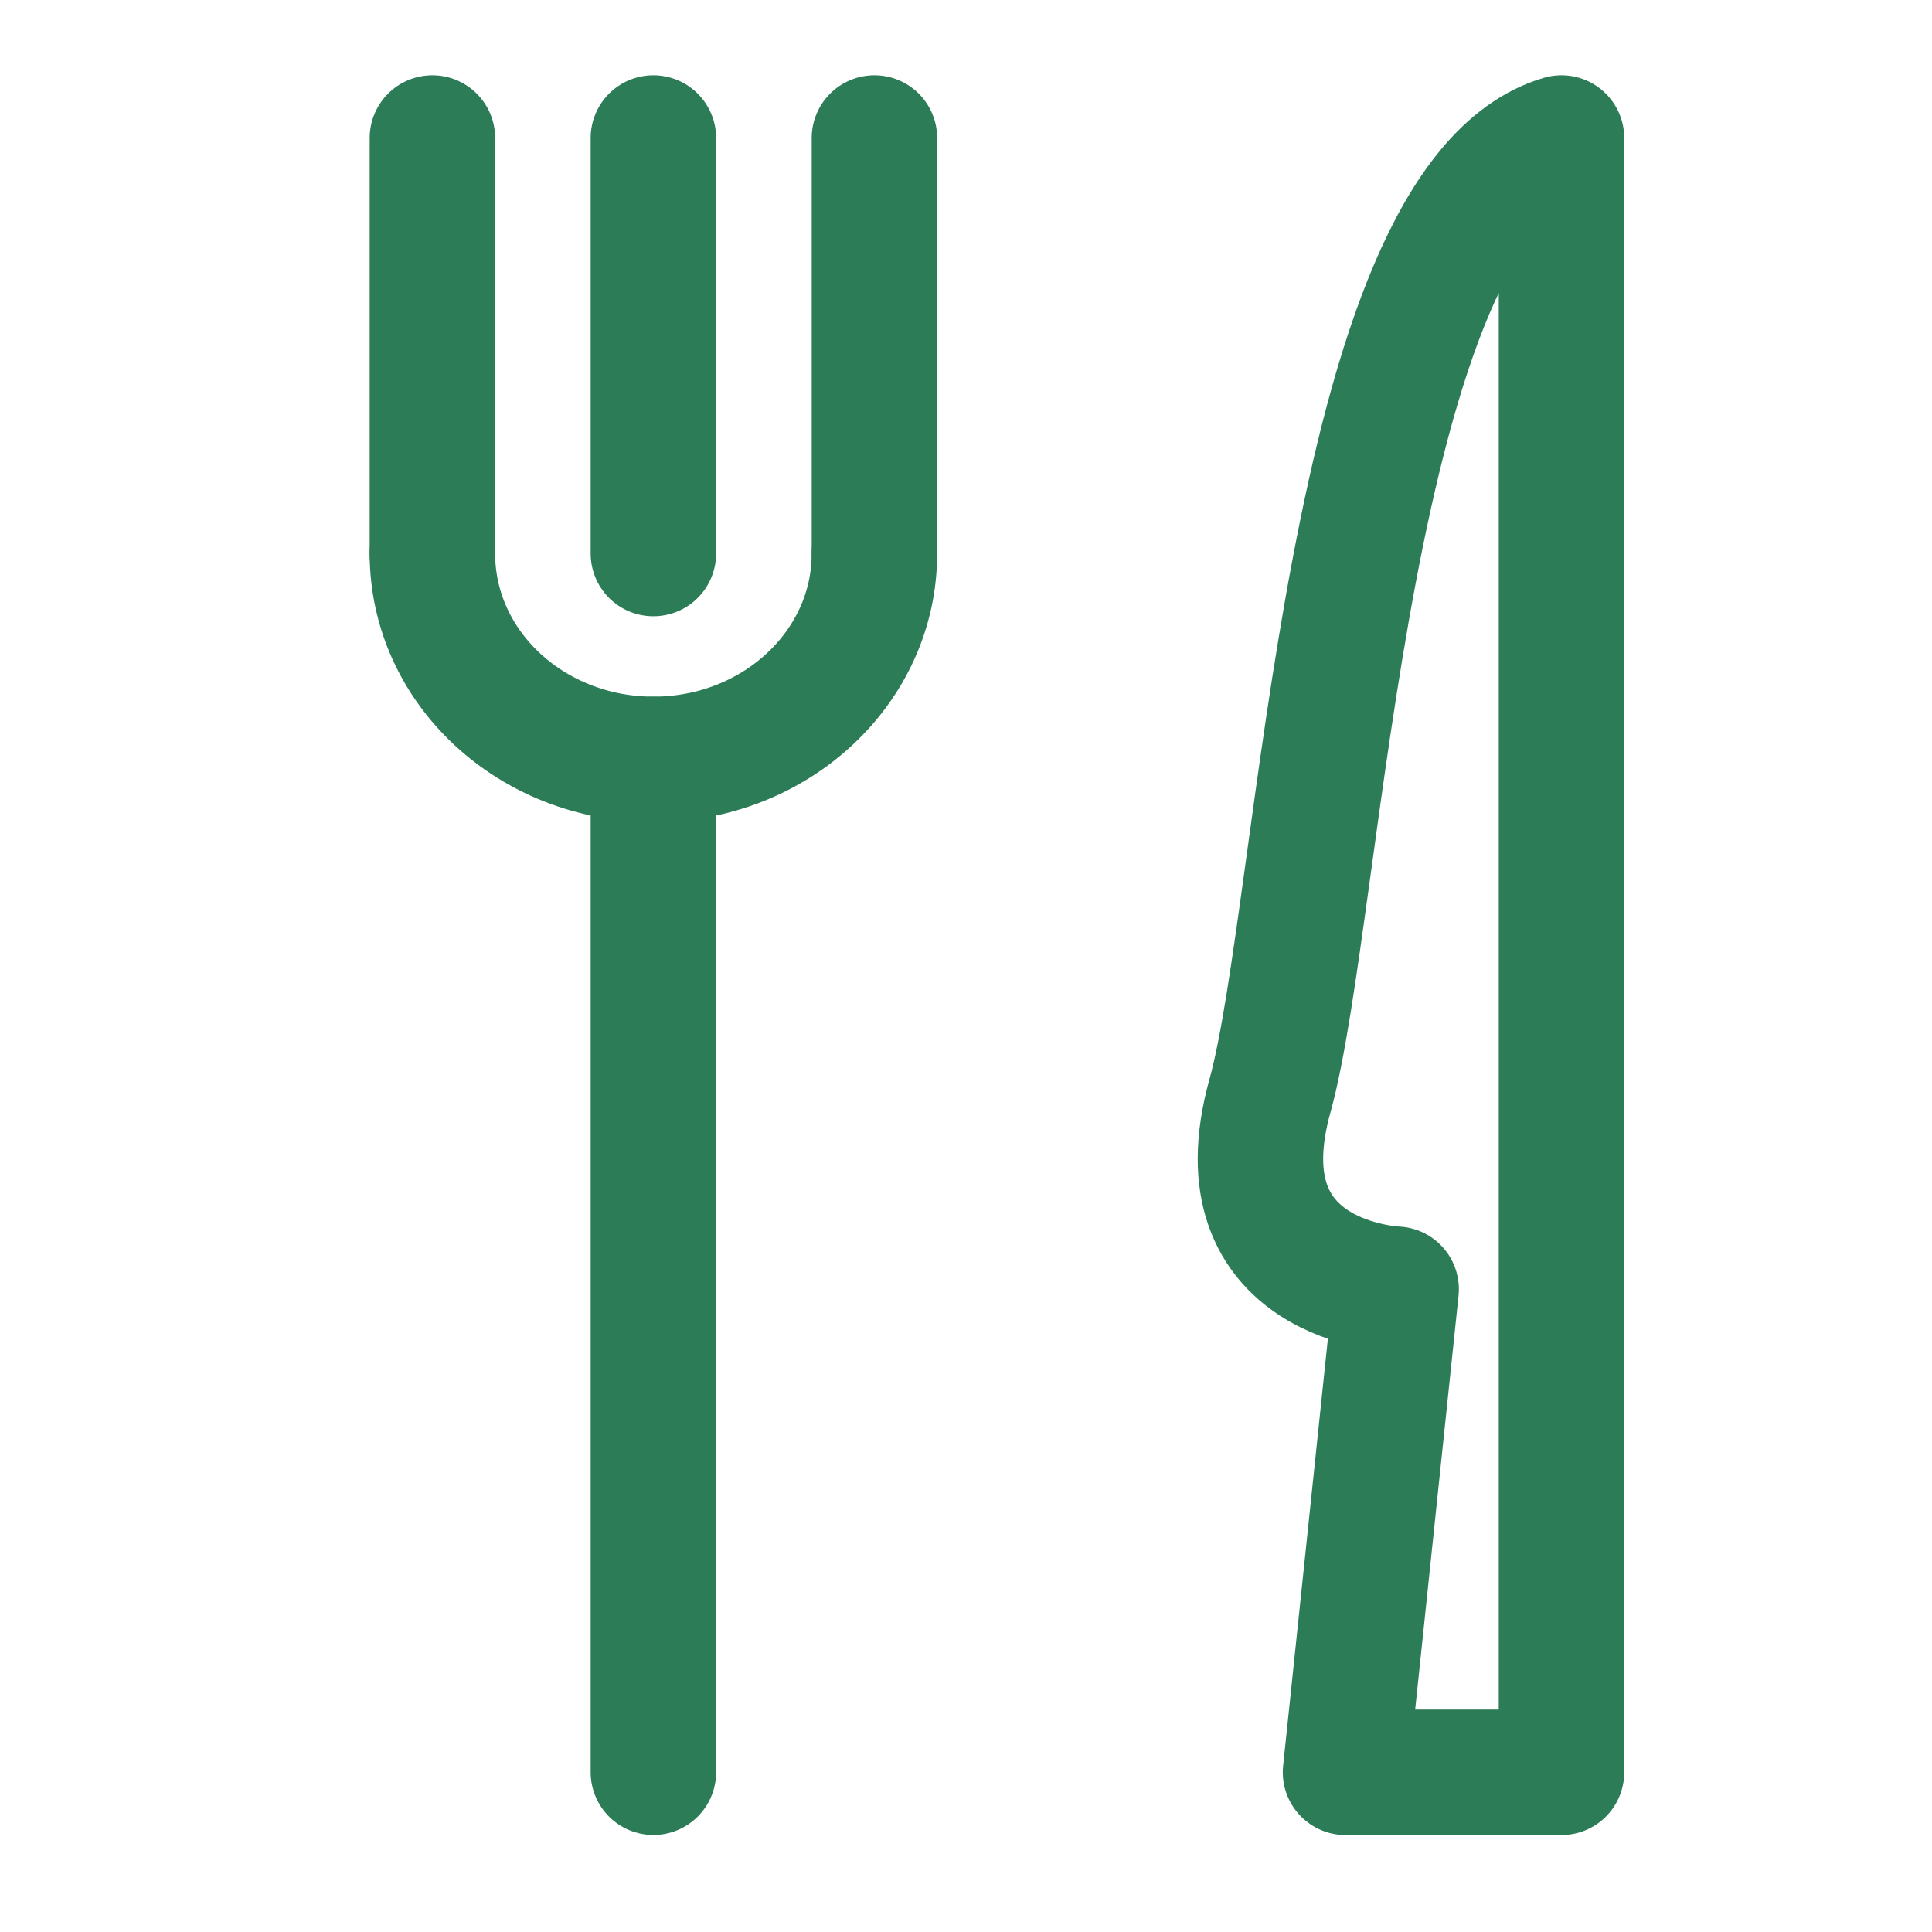 <?xml version="1.0" encoding="UTF-8"?>
<svg width="84px" height="84px" viewBox="0 0 84 84" version="1.1" xmlns="http://www.w3.org/2000/svg" xmlns:xlink="http://www.w3.org/1999/xlink">
    <title>dining icon-LYG</title>
    <g id="dining-icon-LYG" stroke="none" stroke-width="1" fill="none" fill-rule="evenodd" stroke-linecap="round" stroke-linejoin="round">
        <g id="dining-icon" transform="translate(17, 6)" stroke="#2C7D57" stroke-width="5.455">
            <line x1="11.408" y1="27.018" x2="11.408" y2="71.054" id="Stroke-1"></line>
            <line x1="1.8" y1="0" x2="1.8" y2="18.066" id="Stroke-3"></line>
            <line x1="11.408" y1="0" x2="11.408" y2="18.066" id="Stroke-5"></line>
            <line x1="21.019" y1="0" x2="21.019" y2="18.066" id="Stroke-7"></line>
            <path d="M21.019,18.066 C21.019,23.011 16.718,27.016 11.411,27.016 C6.103,27.016 1.8,23.011 1.8,18.066" id="Stroke-9"></path>
            <path d="M50.891,0 L50.891,71.057 L41.501,71.057 L43.702,50.053 C43.702,50.053 35.956,49.778 38.215,41.647 C40.478,33.507 41.501,2.759 50.891,0 Z" id="Stroke-15"></path>
        </g>
    </g>
</svg>